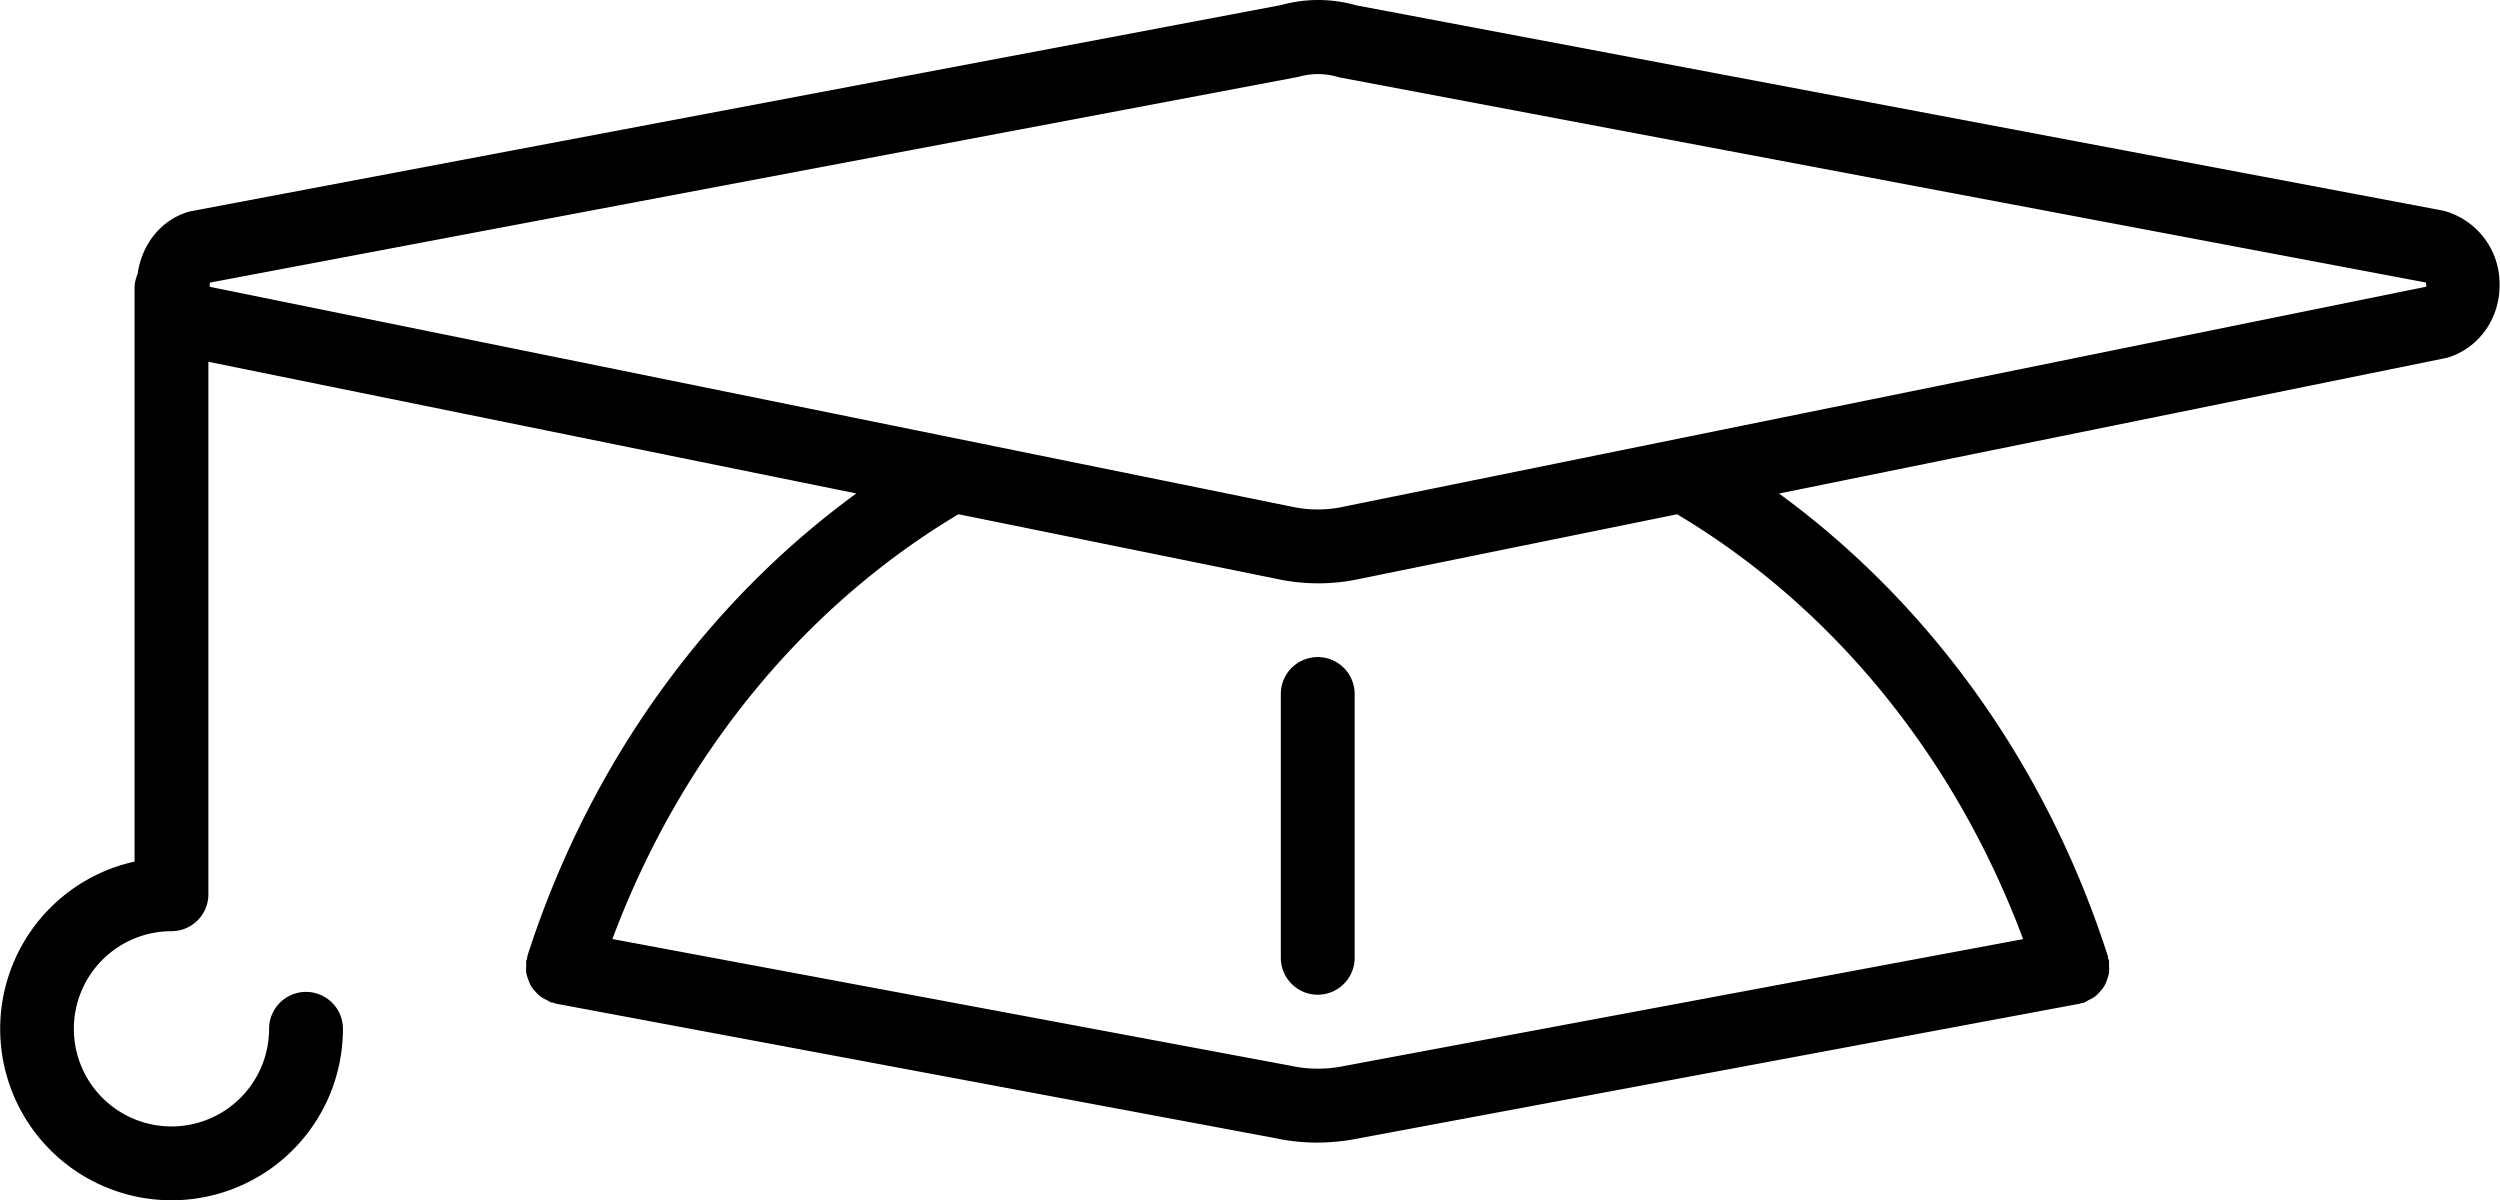 <svg xmlns="http://www.w3.org/2000/svg" viewBox="0 0 799 383.6"><defs><style>.cls-1{fill:none;}</style></defs><g id="Layer_2" data-name="Layer 2"><g id="Camada_1" data-name="Camada 1"><path class="cls-1" d="M428.59,24.8c-.36-.07-.73-.15-1.08-.25a22.47,22.47,0,0,0-12.59,0L67.12,90.29a2.61,2.61,0,0,0,0,1.36l235,47.74,39,7.93,71.4,14.51a38.83,38.83,0,0,0,17.26,0l71.48-14.52,39-7.93L775.43,91.63a4.12,4.12,0,0,0-.13-1.34Z"/><path class="cls-1" d="M421.24,186.43a63.39,63.39,0,0,1-13.58-1.5L306.33,164.35C257.38,193.53,217.82,241,195.72,300.11l216.6,40.47a41.5,41.5,0,0,0,17.58.05l216.69-40.49C624.5,241,585,193.55,536,164.36L434.61,185A62.14,62.14,0,0,1,421.24,186.43ZM433,306.14a11.8,11.8,0,0,1-23.6,0v-84.3a11.8,11.8,0,1,1,23.6,0Z"/><path d="M421.15,210a11.8,11.8,0,0,0-11.8,11.81v84.3a11.8,11.8,0,0,0,23.6,0v-84.3A11.8,11.8,0,0,0,421.15,210Z"/><path d="M780.92,67.34,433.48,1.71a44.28,44.28,0,0,0-24-.1l-349,66c-9,2.59-15.17,10.46-16.49,19.93A11.84,11.84,0,0,0,43,92.14V275.36a54.77,54.77,0,1,0,66.6,53.45,11.8,11.8,0,1,0-23.6,0,31.2,31.2,0,1,1-31.2-31.2,11.8,11.8,0,0,0,11.8-11.8V115.63l207.07,42.08c-47.55,34.7-85.17,85.82-105.11,147.8a7.35,7.35,0,0,0-.09.79c-.06.25-.23.43-.28.68a10.29,10.29,0,0,0,0,1.57,11.71,11.71,0,0,0,0,2.37,17.68,17.68,0,0,0,1.5,4.18,10.92,10.92,0,0,0,1.43,1.82,11.34,11.34,0,0,0,1.52,1.5,11.18,11.18,0,0,0,2.17,1.21,10.51,10.51,0,0,0,1.31.74c.23.07.46,0,.7.08s.47.25.75.3l230,43A62,62,0,0,0,421,365.17a67.29,67.29,0,0,0,13.4-1.38l230.25-43c.21,0,.37-.18.58-.23s.58,0,.87-.13a12.65,12.65,0,0,0,1.39-.78,12.11,12.11,0,0,0,2.06-1.15,11.8,11.8,0,0,0,1.59-1.57,12.79,12.79,0,0,0,1.38-1.75,11.85,11.85,0,0,0,.89-2.07,12.09,12.09,0,0,0,.62-2.13,11.71,11.71,0,0,0,0-2.37,12.05,12.05,0,0,0,0-1.59,6.65,6.65,0,0,0-.28-.69c-.06-.25,0-.5-.08-.75-19.93-62-57.55-113.13-105.09-147.85l212.87-43.25a11.24,11.24,0,0,0,1.41-.37c9.84-3.31,16.3-12.82,16-23.68A24.15,24.15,0,0,0,780.92,67.34ZM646.59,300.14,429.9,340.63a41.5,41.5,0,0,1-17.58-.05l-216.6-40.47c22.1-59.11,61.66-106.58,110.61-135.76l101.33,20.58a63.39,63.39,0,0,0,13.58,1.5A62.14,62.14,0,0,0,434.61,185L536,164.36C585,193.55,624.5,241,646.59,300.14ZM540.25,139.41l-39,7.93-71.48,14.52a38.83,38.83,0,0,1-17.26,0l-71.4-14.51-39-7.93-235-47.74a2.61,2.61,0,0,1,0-1.36l347.8-65.74a22.47,22.47,0,0,1,12.59,0c.35.1.72.18,1.08.25L775.3,90.29a4.12,4.12,0,0,1,.13,1.34Z"/></g></g></svg>